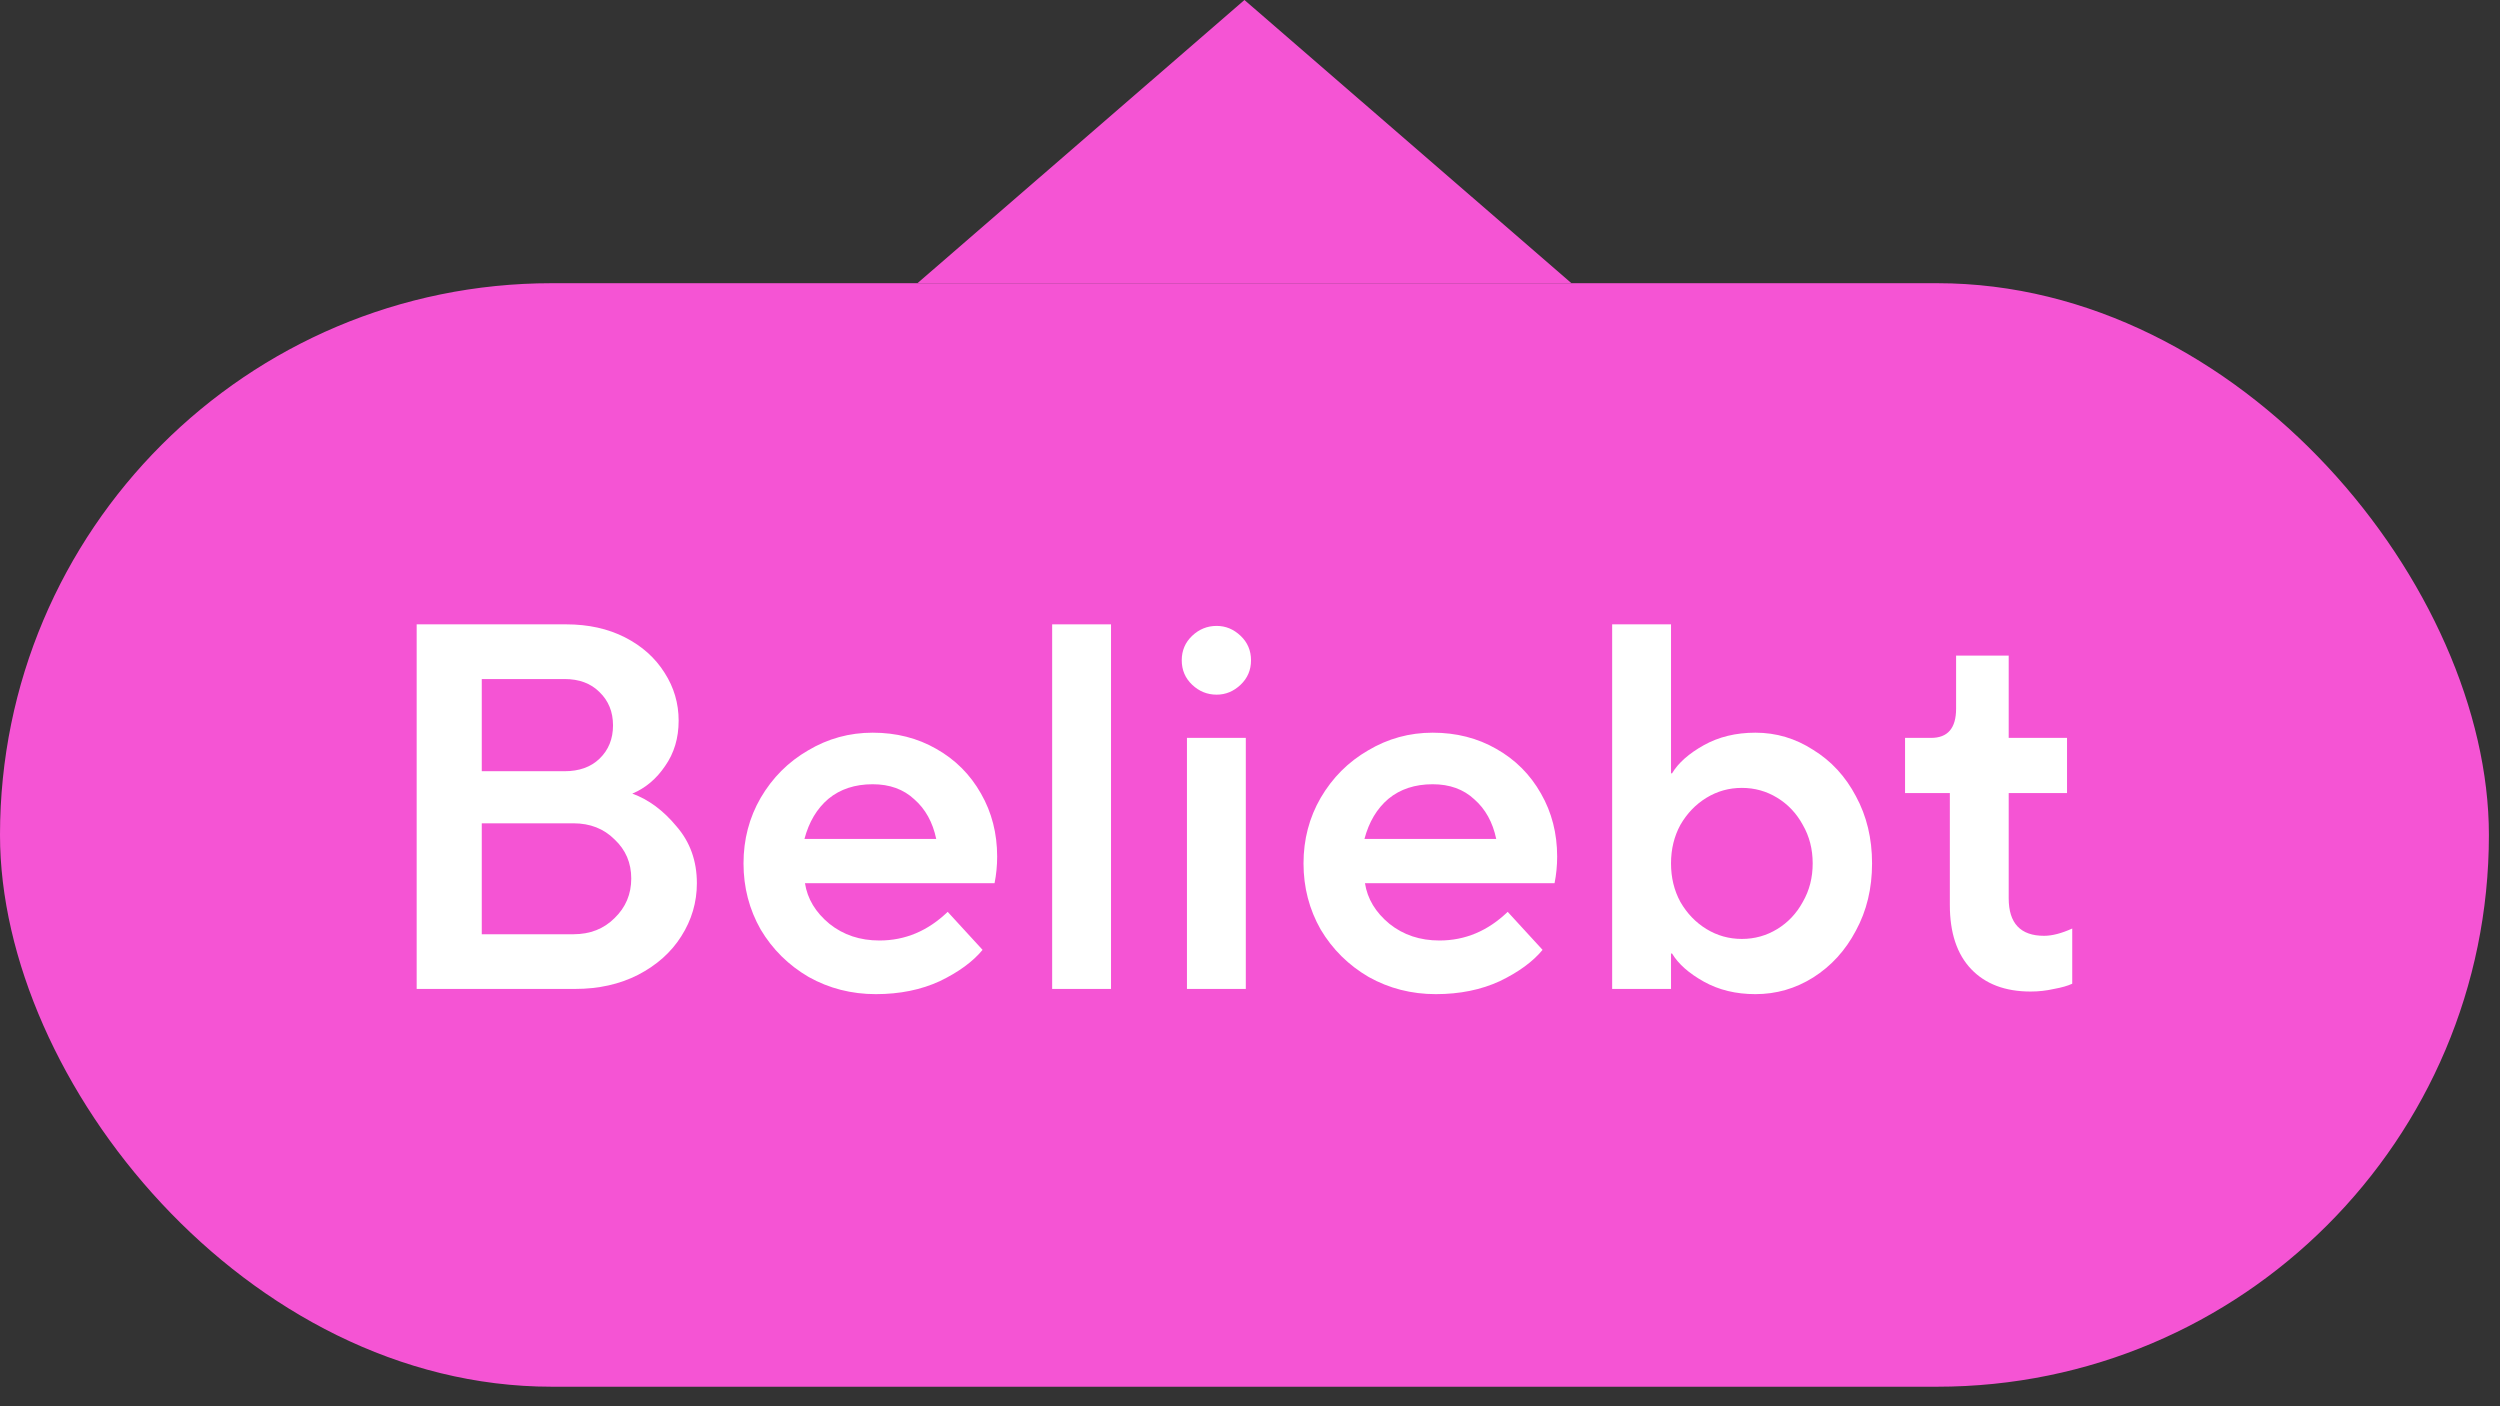 <svg xmlns="http://www.w3.org/2000/svg" width="96" height="54" viewBox="0 0 96 54" fill="none"><rect x="0" y="0" width="96" height="54" fill="#333333" stroke="none"/><path d="M47.787 0L60.344 10.875H35.23L47.787 0Z" fill="#F554D4"></path><rect y="10.875" width="95.574" height="42.375" rx="21.188" fill="#F554D4"></rect><path d="M77.974 38.075C77.001 38.075 76.241 37.788 75.694 37.215C75.148 36.642 74.874 35.822 74.874 34.755V30.455H73.154V28.335H74.154C74.794 28.335 75.114 27.962 75.114 27.215V25.175H77.134V28.335H79.374V30.455H77.134V34.495C77.134 35.455 77.588 35.935 78.494 35.935C78.801 35.935 79.161 35.842 79.574 35.655V37.775C79.401 37.855 79.168 37.922 78.874 37.975C78.581 38.042 78.281 38.075 77.974 38.075Z" fill="white"></path><path d="M67.407 38.175C66.661 38.175 66.001 38.015 65.427 37.695C64.854 37.375 64.447 37.015 64.207 36.615H64.167V37.975H61.907V23.975H64.167V29.695H64.207C64.447 29.295 64.854 28.935 65.427 28.615C66.001 28.295 66.661 28.135 67.407 28.135C68.207 28.135 68.947 28.355 69.627 28.795C70.321 29.222 70.867 29.815 71.267 30.575C71.681 31.335 71.887 32.195 71.887 33.155C71.887 34.115 71.681 34.975 71.267 35.735C70.867 36.495 70.321 37.095 69.627 37.535C68.947 37.962 68.207 38.175 67.407 38.175ZM66.887 36.055C67.381 36.055 67.834 35.928 68.247 35.675C68.661 35.422 68.987 35.075 69.227 34.635C69.481 34.195 69.607 33.702 69.607 33.155C69.607 32.608 69.481 32.115 69.227 31.675C68.987 31.235 68.661 30.888 68.247 30.635C67.834 30.382 67.381 30.255 66.887 30.255C66.394 30.255 65.941 30.382 65.527 30.635C65.114 30.888 64.781 31.235 64.527 31.675C64.287 32.115 64.167 32.608 64.167 33.155C64.167 33.702 64.287 34.195 64.527 34.635C64.781 35.075 65.114 35.422 65.527 35.675C65.941 35.928 66.394 36.055 66.887 36.055Z" fill="white"></path><path d="M55.135 38.175C54.201 38.175 53.341 37.955 52.555 37.515C51.781 37.062 51.168 36.455 50.715 35.695C50.275 34.922 50.055 34.075 50.055 33.155C50.055 32.235 50.275 31.395 50.715 30.635C51.168 29.862 51.775 29.255 52.535 28.815C53.295 28.362 54.121 28.135 55.015 28.135C55.921 28.135 56.735 28.342 57.455 28.755C58.188 29.168 58.761 29.742 59.175 30.475C59.588 31.195 59.795 32.002 59.795 32.895C59.795 33.242 59.761 33.582 59.695 33.915H52.415C52.508 34.515 52.821 35.035 53.355 35.475C53.888 35.902 54.528 36.115 55.275 36.115C56.261 36.115 57.135 35.748 57.895 35.015L59.235 36.475C58.861 36.928 58.315 37.328 57.595 37.675C56.875 38.008 56.055 38.175 55.135 38.175ZM57.455 32.215C57.321 31.575 57.041 31.068 56.615 30.695C56.201 30.308 55.668 30.115 55.015 30.115C54.335 30.115 53.768 30.302 53.315 30.675C52.875 31.048 52.568 31.562 52.395 32.215H57.455Z" fill="white"></path><path d="M47.839 37.975H45.579V28.335H47.839V37.975ZM46.719 26.675C46.359 26.675 46.046 26.548 45.779 26.295C45.512 26.042 45.379 25.728 45.379 25.355C45.379 24.982 45.512 24.668 45.779 24.415C46.046 24.162 46.359 24.035 46.719 24.035C47.066 24.035 47.372 24.162 47.639 24.415C47.906 24.668 48.039 24.982 48.039 25.355C48.039 25.728 47.906 26.042 47.639 26.295C47.372 26.548 47.066 26.675 46.719 26.675Z" fill="white"></path><path d="M42.663 37.975H40.403V23.975H42.663V37.975Z" fill="white"></path><path d="M33.631 38.175C32.697 38.175 31.837 37.955 31.051 37.515C30.277 37.062 29.664 36.455 29.211 35.695C28.771 34.922 28.551 34.075 28.551 33.155C28.551 32.235 28.771 31.395 29.211 30.635C29.664 29.862 30.271 29.255 31.031 28.815C31.791 28.362 32.617 28.135 33.511 28.135C34.417 28.135 35.231 28.342 35.951 28.755C36.684 29.168 37.257 29.742 37.671 30.475C38.084 31.195 38.291 32.002 38.291 32.895C38.291 33.242 38.257 33.582 38.191 33.915H30.911C31.004 34.515 31.317 35.035 31.851 35.475C32.384 35.902 33.024 36.115 33.771 36.115C34.757 36.115 35.631 35.748 36.391 35.015L37.731 36.475C37.357 36.928 36.811 37.328 36.091 37.675C35.371 38.008 34.551 38.175 33.631 38.175ZM35.951 32.215C35.817 31.575 35.537 31.068 35.111 30.695C34.697 30.308 34.164 30.115 33.511 30.115C32.831 30.115 32.264 30.302 31.811 30.675C31.371 31.048 31.064 31.562 30.891 32.215H35.951Z" fill="white"></path><path d="M16 37.975V23.975H21.74C22.593 23.975 23.347 24.142 24 24.475C24.653 24.808 25.16 25.262 25.52 25.835C25.88 26.395 26.06 27.008 26.06 27.675C26.06 28.342 25.887 28.922 25.54 29.415C25.207 29.908 24.787 30.262 24.28 30.475C24.907 30.702 25.473 31.122 25.98 31.735C26.5 32.335 26.76 33.062 26.76 33.915C26.76 34.648 26.56 35.328 26.16 35.955C25.773 36.568 25.22 37.062 24.5 37.435C23.793 37.795 22.987 37.975 22.08 37.975H16ZM21.68 29.615C22.24 29.615 22.687 29.455 23.02 29.135C23.367 28.802 23.54 28.375 23.54 27.855C23.54 27.335 23.367 26.908 23.02 26.575C22.687 26.242 22.24 26.075 21.68 26.075H18.5V29.615H21.68ZM22.02 35.875C22.66 35.875 23.187 35.668 23.6 35.255C24.027 34.842 24.24 34.335 24.24 33.735C24.24 33.135 24.027 32.635 23.6 32.235C23.187 31.822 22.66 31.615 22.02 31.615H18.5V35.875H22.02Z" fill="white"></path></svg>